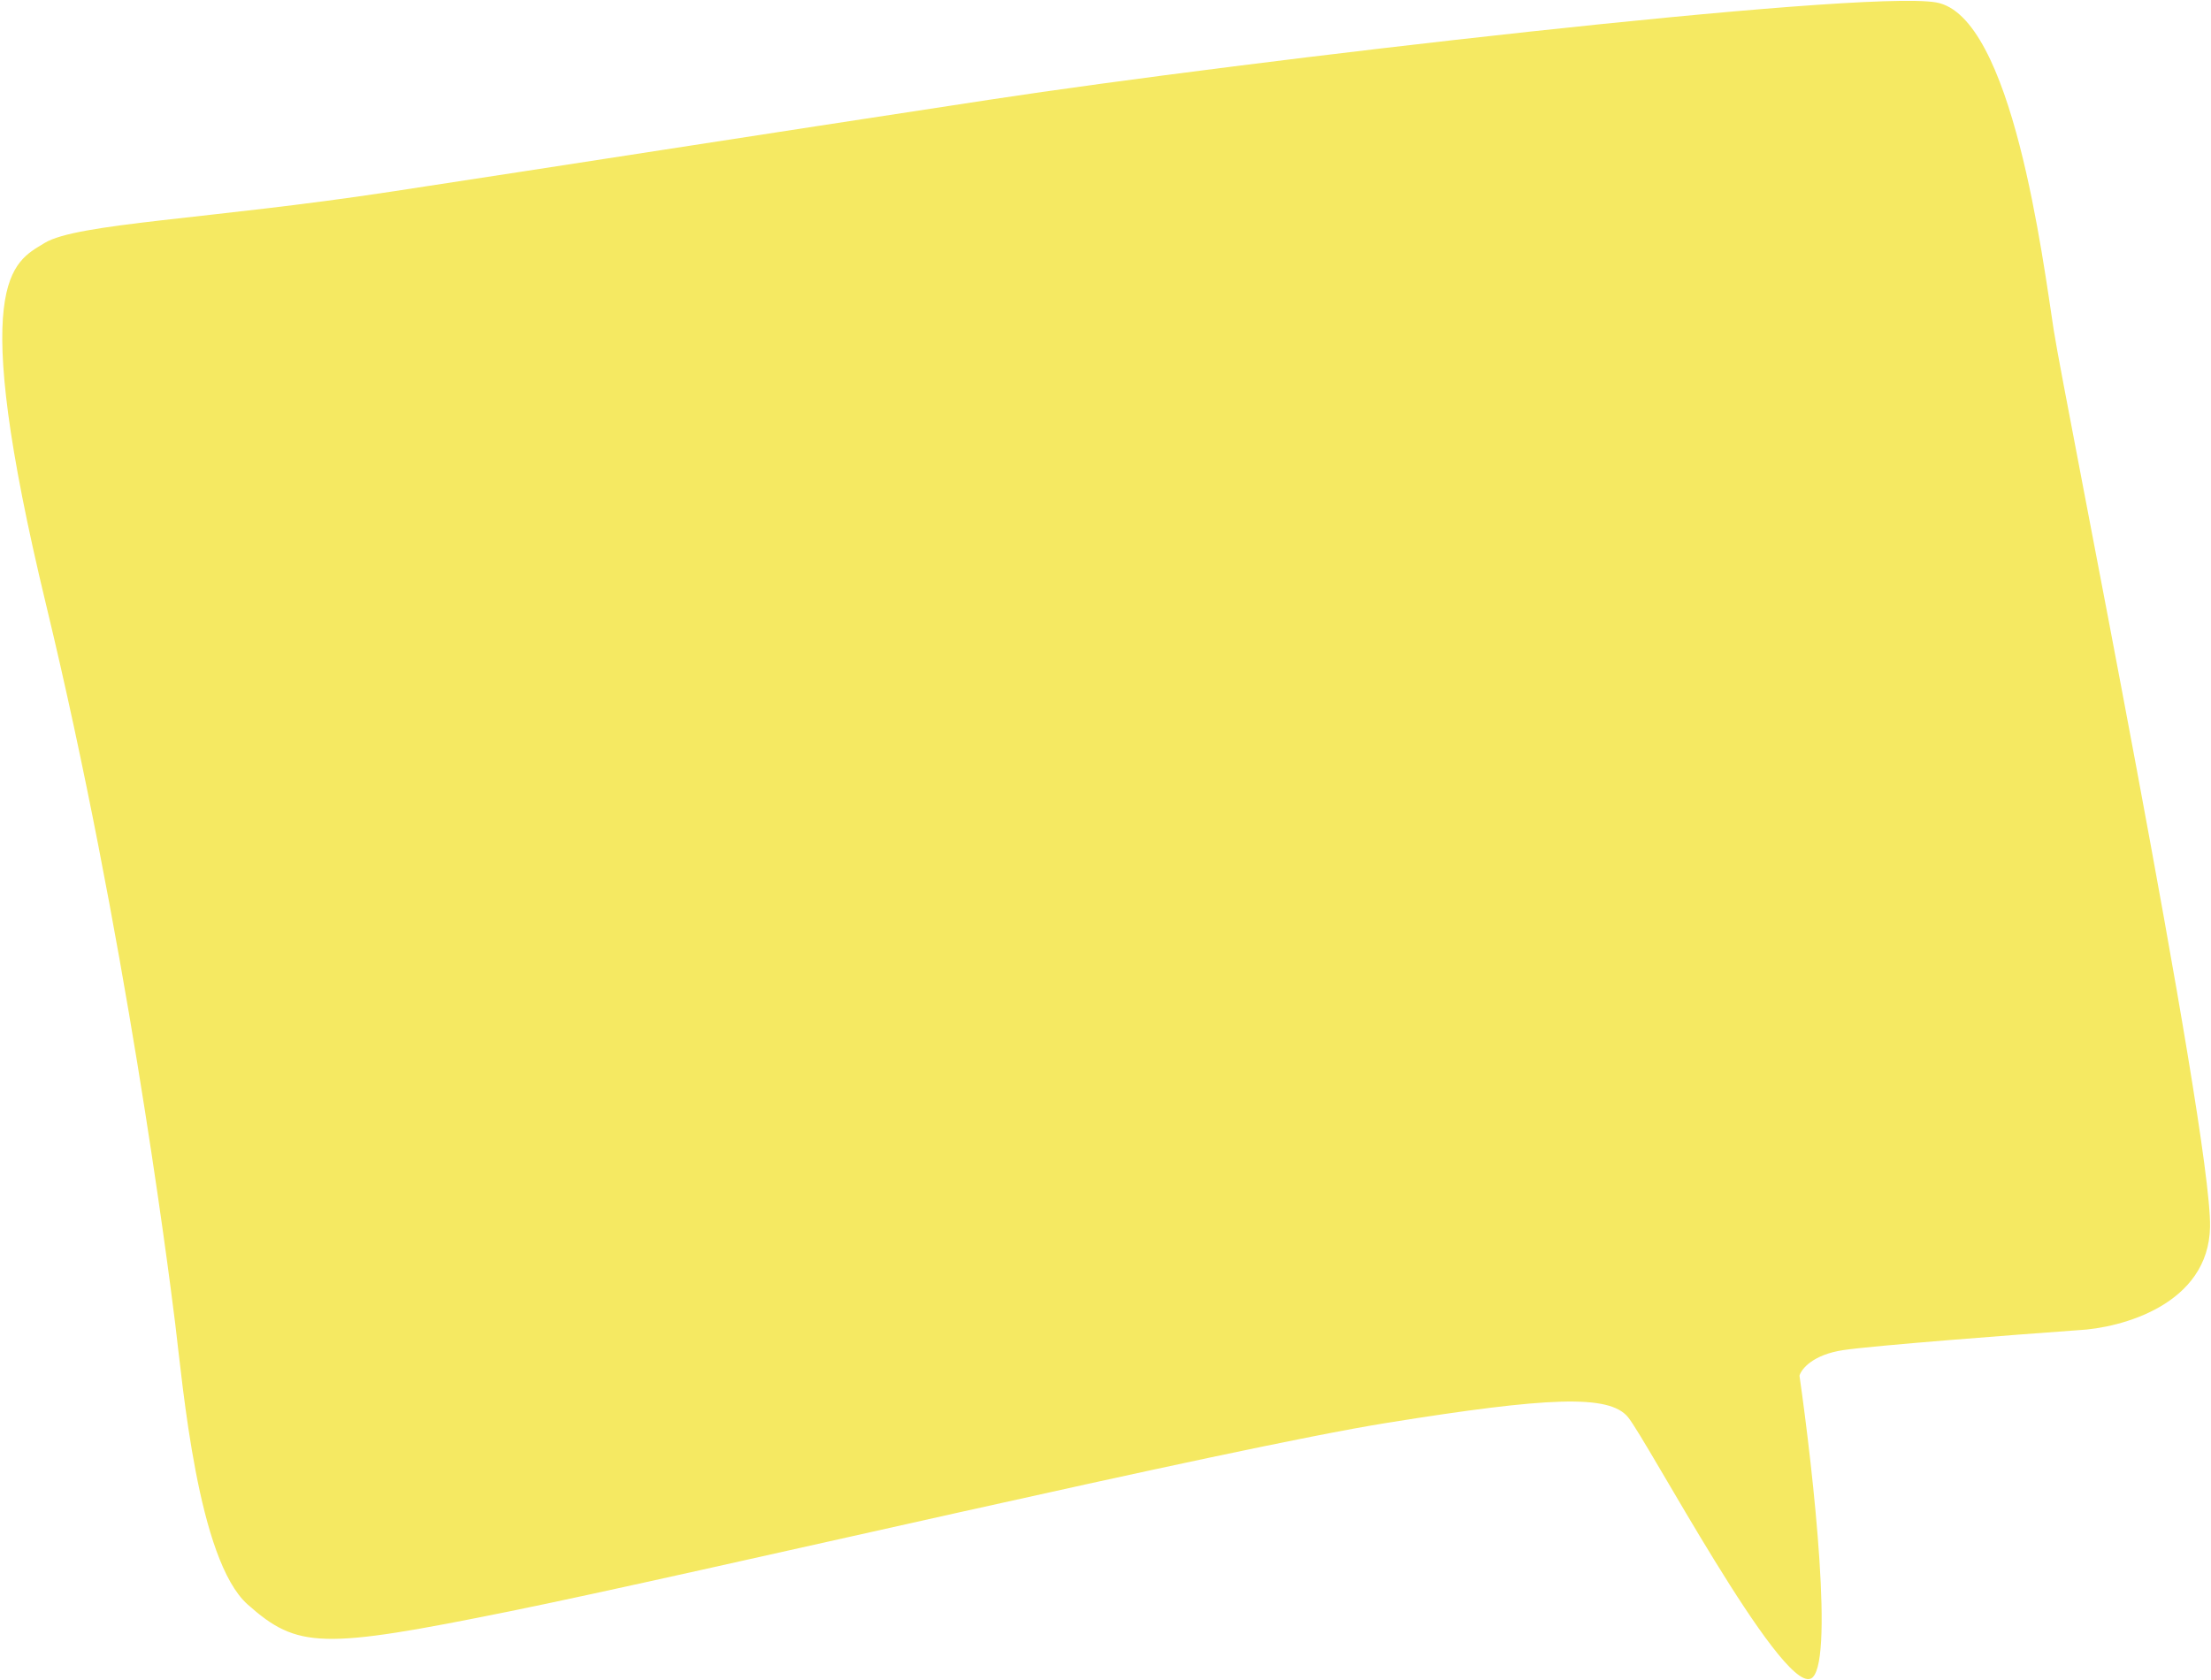 <?xml version="1.0" encoding="UTF-8"?> <svg xmlns="http://www.w3.org/2000/svg" width="771" height="586" viewBox="0 0 771 586" fill="none"> <path d="M642.857 470.884C632.135 472.471 628.151 477.502 627.5 479.819C632.344 513.616 639.9 582.07 631.371 585.507C620.71 589.803 574.263 502.143 567.654 494.222C561.046 486.301 539.922 487.244 483.859 496.238C427.796 505.232 242.367 548.942 177.327 562.089C112.286 575.237 103.794 575.109 86.366 559.624C68.939 544.139 63.798 483.51 61.1 461.687C58.402 439.864 43.568 324.929 16.103 211.064C-11.362 97.199 4.281 91.632 15.57 84.738C26.86 77.844 73.389 76.444 136.188 66.878C198.988 57.313 257.577 48.105 345.497 34.714C433.416 21.323 648.42 -3.691 675.095 0.832C701.771 5.356 712.422 90.962 716.177 115.239C719.931 139.516 771.18 393.85 770.667 427.819C770.257 454.994 739.744 463.235 724.539 463.959C701.779 465.606 653.578 469.296 642.857 470.884Z" fill="#F5E962"></path> </svg> 